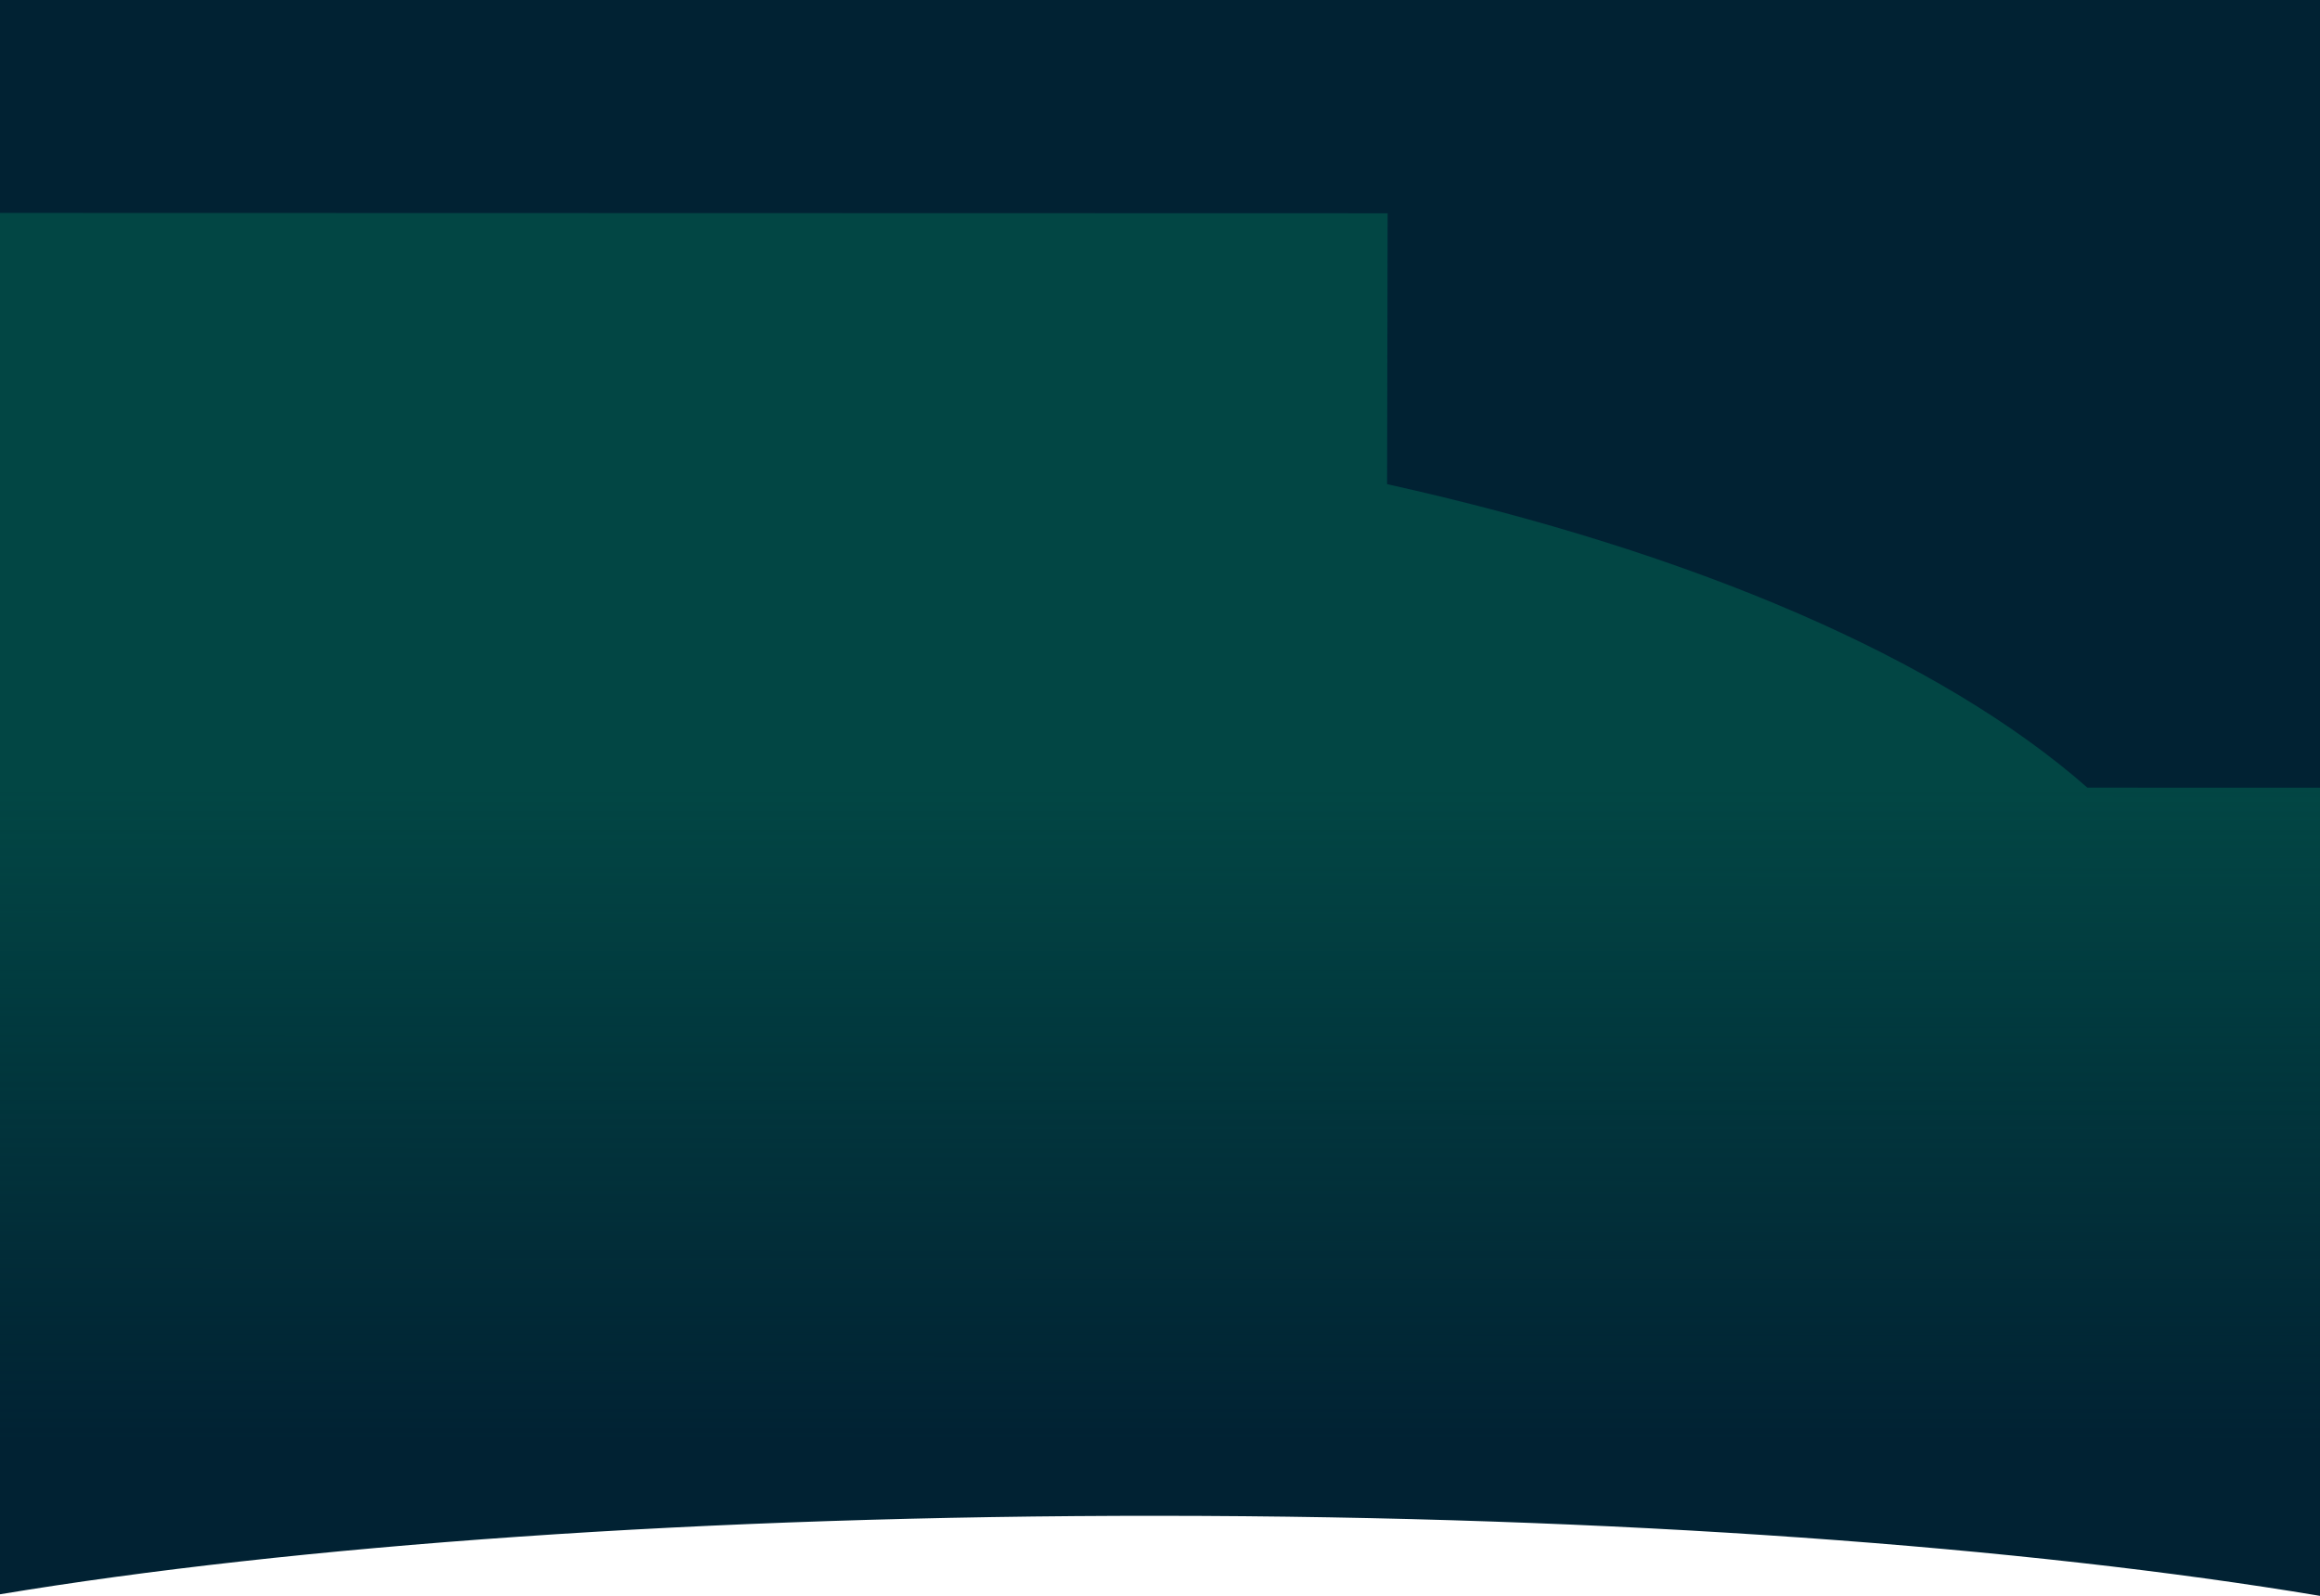<svg width="1440" height="991" viewBox="0 0 1440 991" fill="none" xmlns="http://www.w3.org/2000/svg">
<g clip-path="url(#clip0_1198_622)">
<path d="M1440 990.631C1258.18 960.18 1002.86 941.138 720.111 940.941C437.282 940.745 181.872 959.442 0 989.655V0H1440V990.631Z" fill="#012233"/>
<g filter="url(#filter0_f_1198_622)">
<path d="M861.292 132.391L860.96 300.537C1051.36 342.757 1204.53 408.898 1295.62 488.92L1722.9 489.025L1722.66 611.438C1984.61 662.173 2162.05 760.338 2161.83 873.076C2161.6 990.007 1970.3 1091.17 1692.03 1139.95C1710.1 1127.88 1719.68 1115.27 1719.69 1102.29C1719.75 1013.57 1272.23 941.325 720.112 940.941C362.204 940.692 48.205 970.7 -128.427 1016.01C-435.915 945.571 -643.214 812.242 -642.913 659.409C-642.607 504.552 -429.242 369.822 -114.734 300.298L-114.402 132.151L861.292 132.391Z" fill="url(#paint0_linear_1198_622)"/>
</g>
</g>
<defs>
<filter id="filter0_f_1198_622" x="-842.913" y="-67.849" width="3204.74" height="1407.8" filterUnits="userSpaceOnUse" color-interpolation-filters="sRGB">
<feFlood flood-opacity="0" result="BackgroundImageFix"/>
<feBlend mode="normal" in="SourceGraphic" in2="BackgroundImageFix" result="shape"/>
<feGaussianBlur stdDeviation="100" result="effect1_foregroundBlur_1198_622"/>
</filter>
<linearGradient id="paint0_linear_1198_622" x1="1315.44" y1="895.412" x2="1315.54" y2="488.926" gradientUnits="userSpaceOnUse">
<stop stop-color="#024644" stop-opacity="0"/>
<stop offset="1" stop-color="#024644"/>
</linearGradient>
<clipPath id="clip0_1198_622">
<rect width="1440" height="991" fill="white"/>
</clipPath>
</defs>
</svg>
